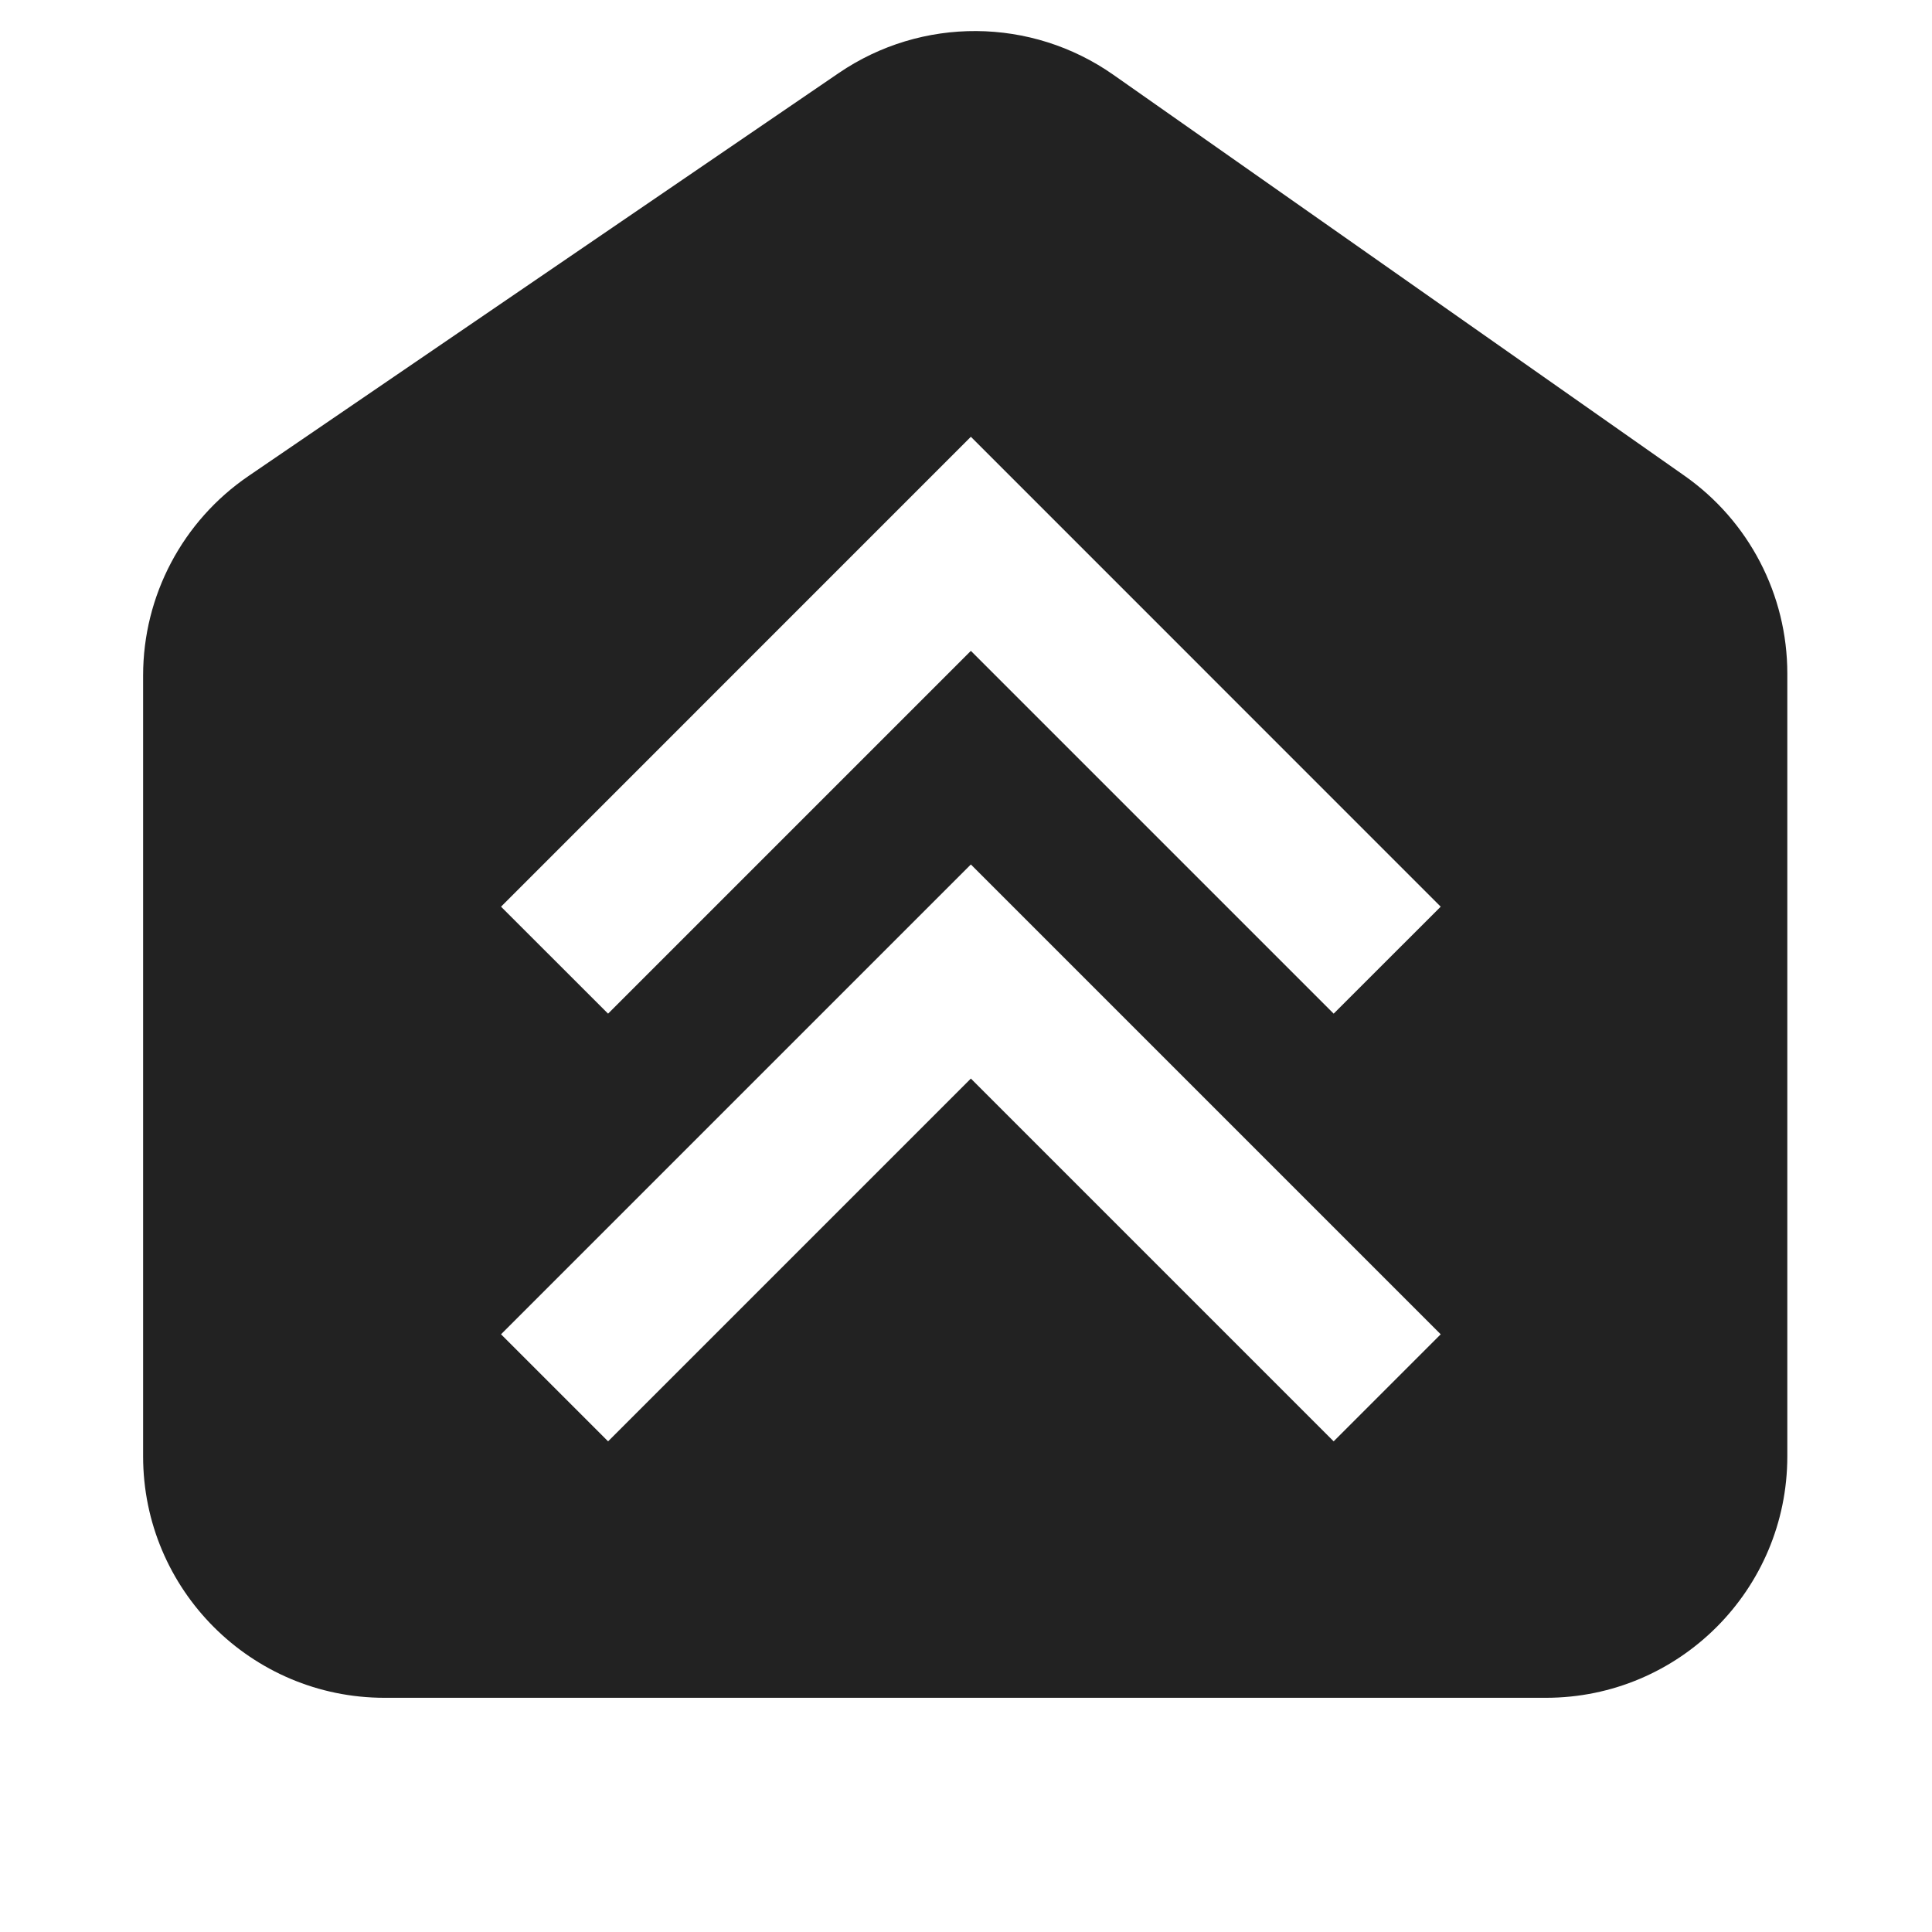 <svg width="27" height="27" viewBox="0 0 27 27" fill="none" xmlns="http://www.w3.org/2000/svg">
<g filter="url(#filter0_i_731_1689)">
<path d="M2 10.725V21.637C2 23.501 3.511 25.012 5.374 25.012H21.604C23.467 25.012 24.978 23.501 24.978 21.637V10.697C24.978 9.597 24.442 8.567 23.543 7.935L15.562 2.332C14.412 1.524 12.881 1.514 11.72 2.307L3.472 7.938C2.551 8.567 2 9.61 2 10.725Z" fill="#222222"/>
</g>
<path d="M13.568 6.104L7.002 12.671L8.498 14.166L13.568 9.096L18.638 14.166L20.134 12.671L13.568 6.104ZM13.568 12.081L7.002 18.647L8.498 20.143L13.568 15.073L18.638 20.143L20.134 18.647L13.568 12.081Z" fill="white"/>
<defs>
<filter id="filter0_i_731_1689" x="2" y="1.719" width="22.979" height="23.293" filterUnits="userSpaceOnUse" color-interpolation-filters="sRGB">
<feFlood flood-opacity="0" result="BackgroundImageFix"/>
<feBlend mode="normal" in="SourceGraphic" in2="BackgroundImageFix" result="shape"/>
<feColorMatrix in="SourceAlpha" type="matrix" values="0 0 0 0 0 0 0 0 0 0 0 0 0 0 0 0 0 0 127 0" result="hardAlpha"/>
<feOffset dy="-1.285"/>
<feComposite in2="hardAlpha" operator="arithmetic" k2="-1" k3="1"/>
<feColorMatrix type="matrix" values="0 0 0 0 0 0 0 0 0 0 0 0 0 0 0 0 0 0 0.25 0"/>
<feBlend mode="normal" in2="shape" result="effect1_innerShadow_731_1689"/>
</filter>
</defs>
</svg>
